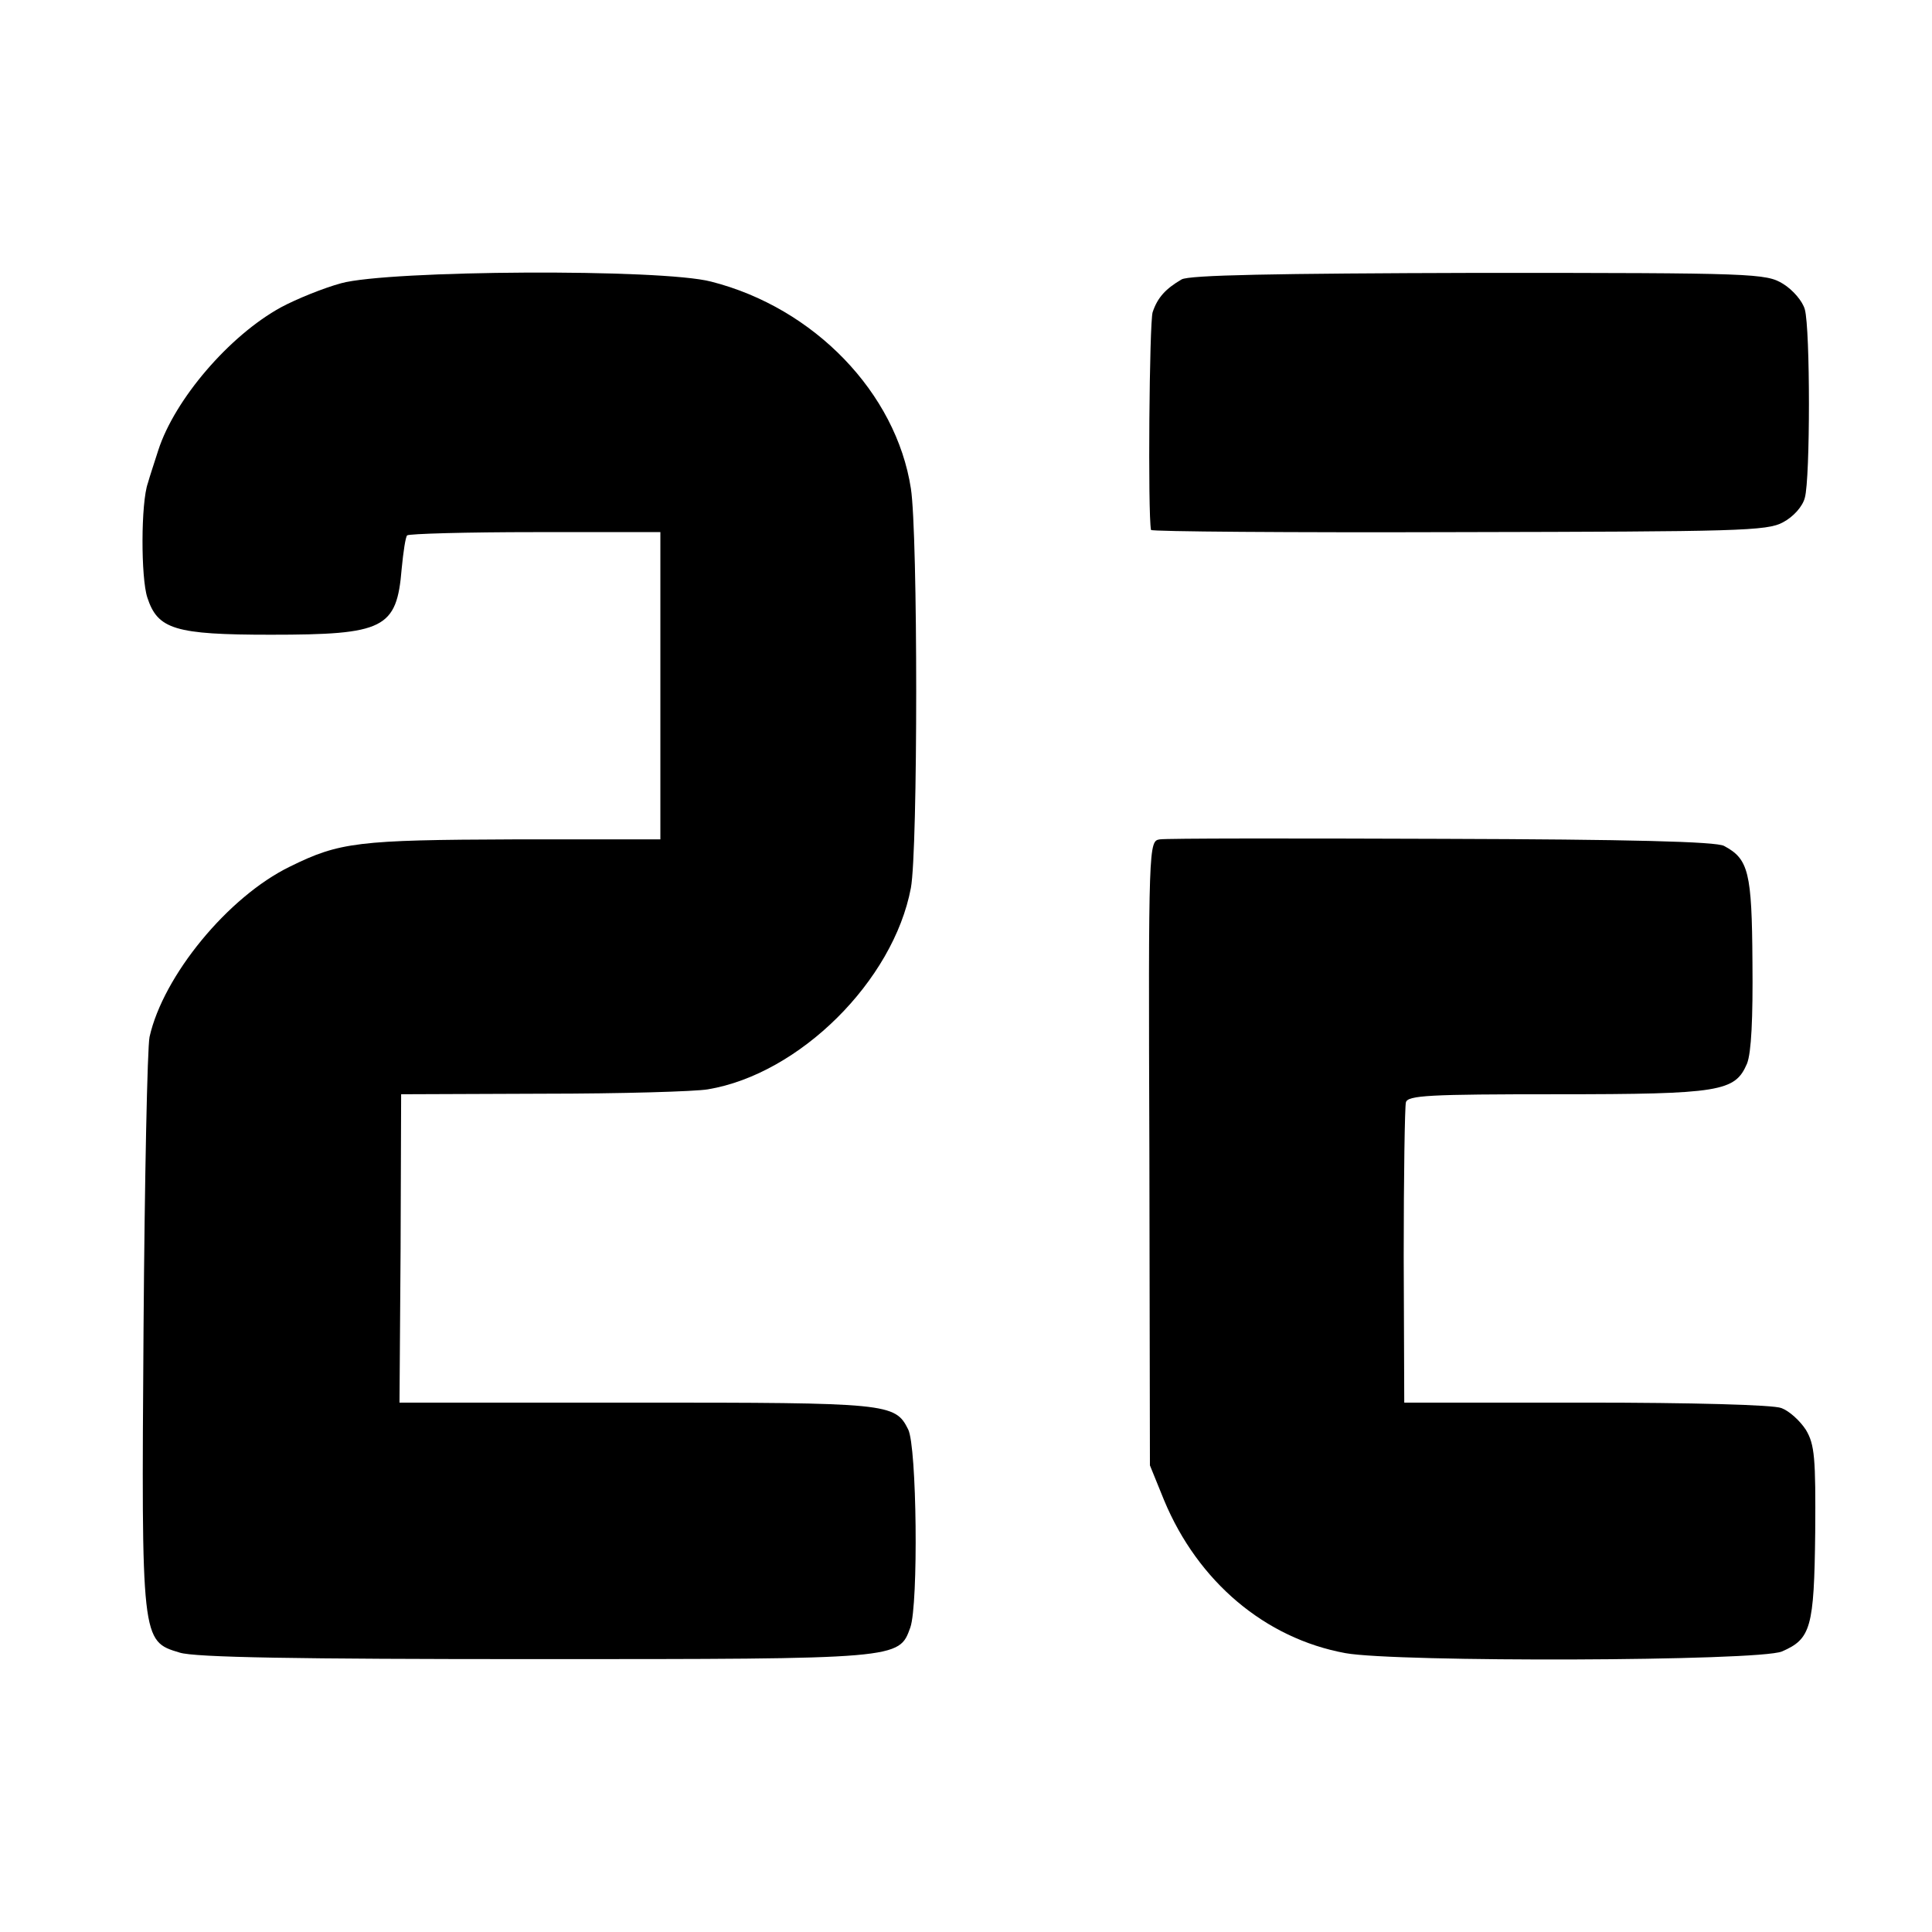 <?xml version="1.0" standalone="no"?>
<!DOCTYPE svg PUBLIC "-//W3C//DTD SVG 20010904//EN"
 "http://www.w3.org/TR/2001/REC-SVG-20010904/DTD/svg10.dtd">
<svg version="1.0" xmlns="http://www.w3.org/2000/svg"
 width="354pt" height="354pt" viewBox="0 0 354 354"
 preserveAspectRatio="xMidYMid meet">
<g transform="translate(0,354) scale(0.1,-0.1)"
fill="#000000" stroke="none">
<path d="M625 3021 c-33 -9 -82 -29 -110 -44 -95 -52 -195 -169 -225 -262 -7
-22 -16 -49 -19 -60 -13 -36 -13 -174 -1 -210 19 -58 50 -68 226 -68 208 0
231 11 240 121 3 31 7 58 10 61 3 3 109 6 235 6 l229 0 0 -281 0 -282 -269 0
c-285 -1 -319 -5 -410 -50 -113 -55 -232 -200 -257 -312 -4 -19 -9 -260 -11
-535 -4 -572 -4 -572 66 -593 27 -9 218 -12 651 -12 671 0 667 0 688 58 15 43
12 332 -4 363 -24 48 -36 49 -498 49 l-434 0 2 282 1 283 260 1 c143 0 279 4
302 8 168 28 340 199 372 369 13 69 13 649 0 732 -27 175 -177 331 -366 379
-91 24 -591 21 -678 -3z"/>
<path d="M2165 3028 c-29 -17 -44 -33 -53 -60 -6 -18 -9 -370 -3 -399 0 -3
254 -5 564 -4 512 1 565 2 594 18 19 10 36 29 40 45 10 35 10 309 0 345 -4 15
-22 36 -40 47 -31 19 -52 20 -557 20 -378 -1 -531 -4 -545 -12z"/>
<path d="M2125 2002 c-20 -3 -21 -7 -19 -575 l1 -572 26 -64 c62 -149 185
-253 332 -280 93 -17 757 -15 800 3 53 23 59 43 61 218 1 137 -1 161 -17 188
-11 17 -31 35 -45 40 -14 6 -166 10 -358 10 l-333 0 -1 268 c0 147 2 274 4
282 3 13 42 15 276 15 301 0 327 5 349 56 8 20 11 83 10 186 -1 165 -7 189
-52 213 -14 8 -175 12 -517 13 -273 1 -506 1 -517 -1z"/>
</g>
</svg>
